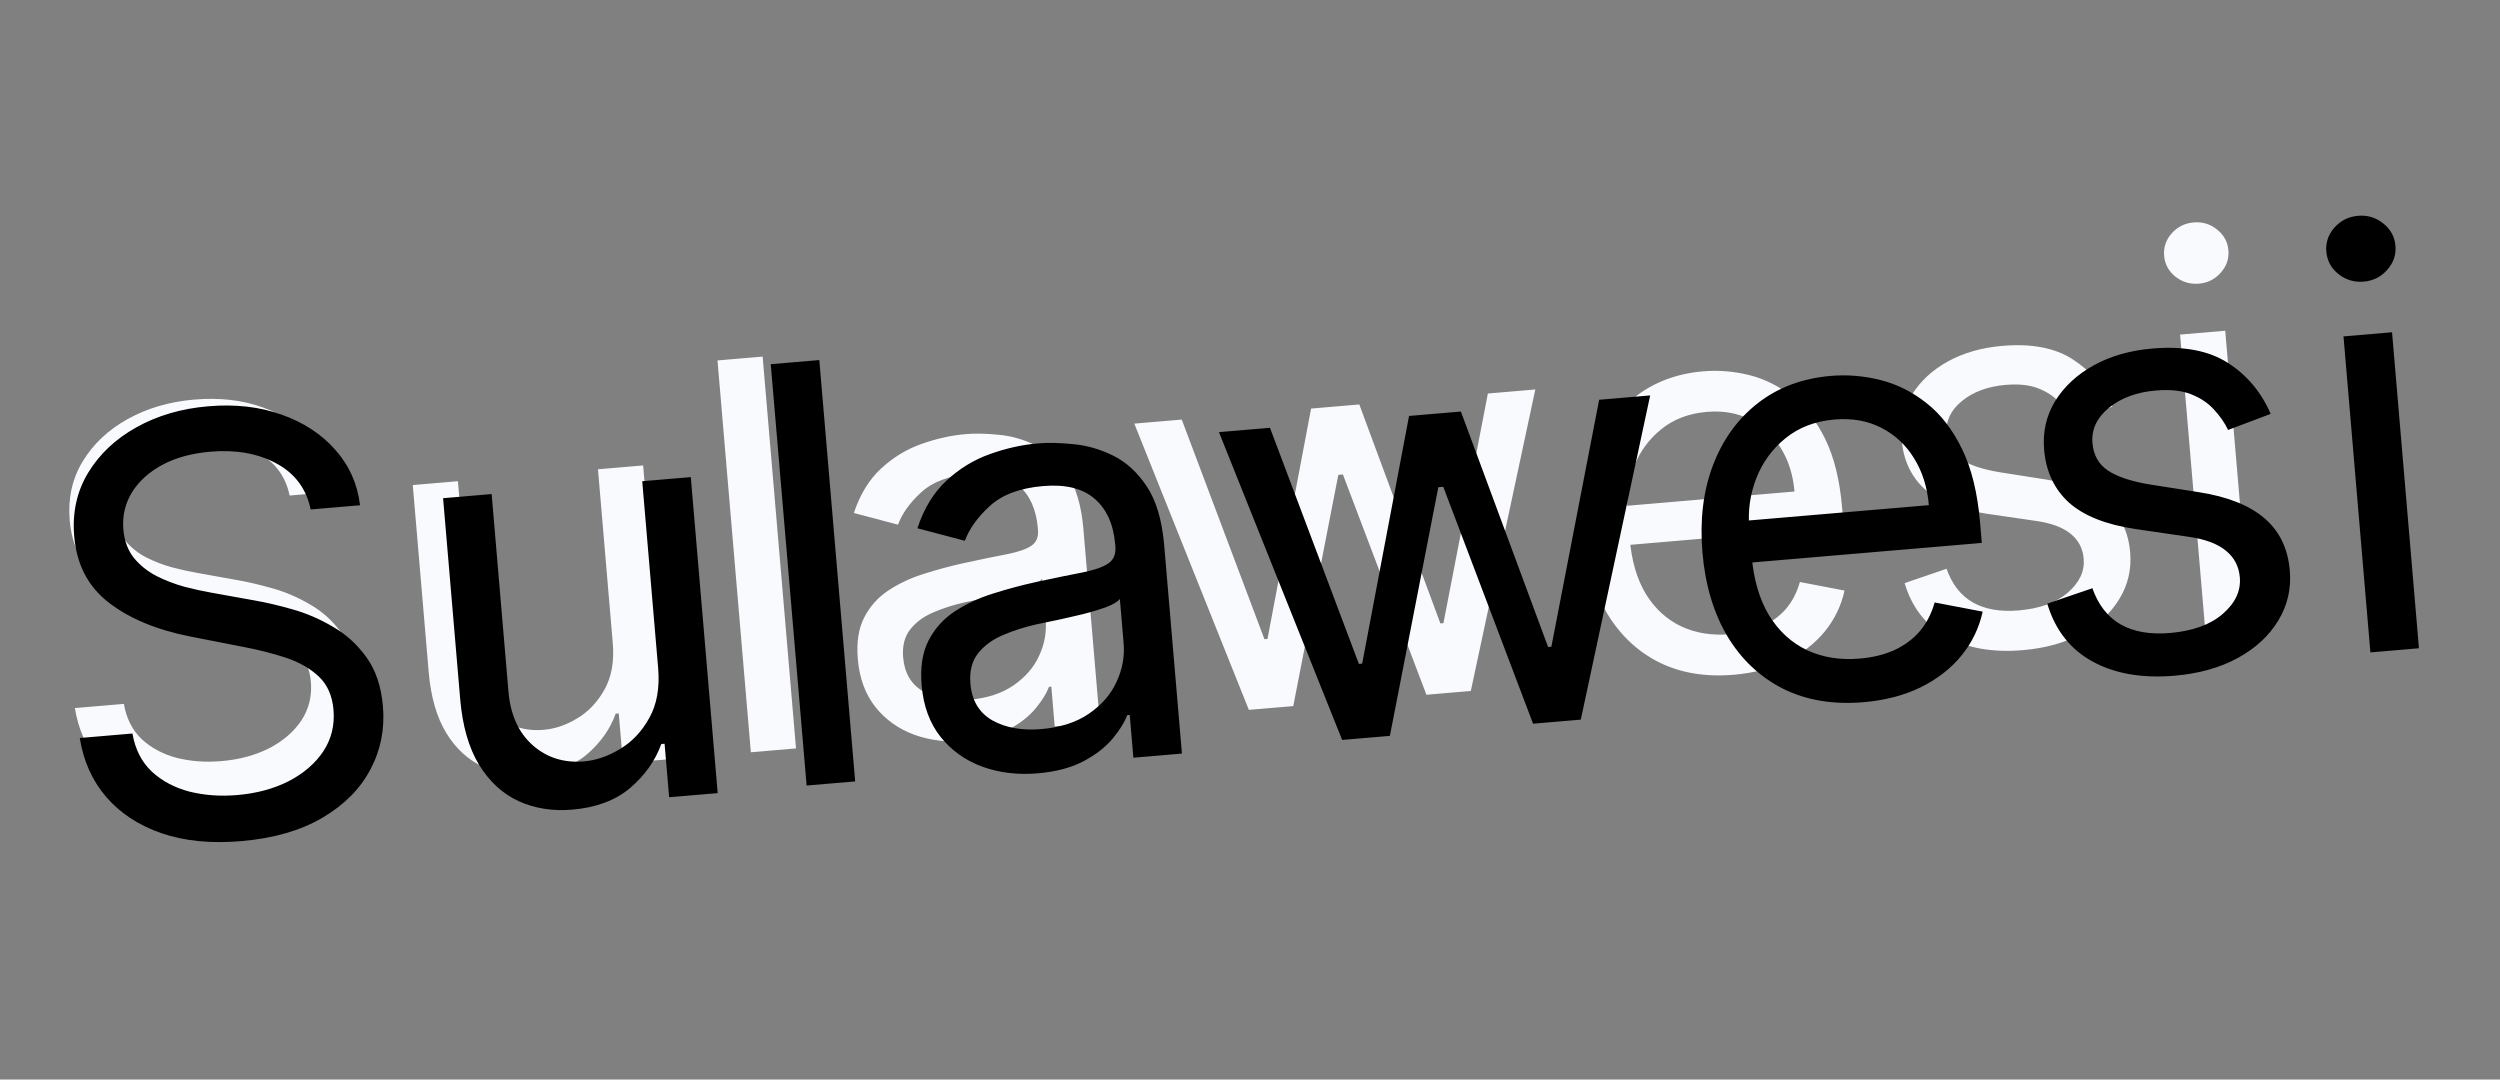 <svg width="264" height="114" viewBox="0 0 264 114" fill="none" xmlns="http://www.w3.org/2000/svg">
<rect x="0" y="0" width="264" height="114" fill="#808080" stroke="none"/>
<path d="M30.583 52.328C30.166 50.301 29.047 48.795 27.227 47.811C25.407 46.826 23.244 46.441 20.738 46.654C18.907 46.81 17.329 47.242 16.006 47.952C14.696 48.661 13.701 49.566 13.021 50.669C12.355 51.77 12.079 52.981 12.191 54.301C12.285 55.405 12.629 56.332 13.222 57.082C13.827 57.818 14.569 58.412 15.449 58.867C16.328 59.307 17.239 59.657 18.184 59.916C19.128 60.161 19.992 60.352 20.777 60.489L25.075 61.262C26.177 61.453 27.409 61.742 28.771 62.128C30.147 62.513 31.478 63.085 32.764 63.844C34.062 64.588 35.165 65.593 36.073 66.859C36.981 68.124 37.518 69.727 37.683 71.667C37.873 73.903 37.459 75.973 36.441 77.877C35.436 79.781 33.861 81.36 31.716 82.614C29.584 83.868 26.929 84.63 23.75 84.9C20.787 85.153 18.18 84.893 15.93 84.121C13.694 83.348 11.883 82.159 10.498 80.554C9.127 78.948 8.264 77.02 7.91 74.771L13.082 74.331C13.35 75.882 13.985 77.13 14.988 78.076C16.004 79.007 17.24 79.661 18.697 80.039C20.166 80.403 21.722 80.514 23.365 80.374C25.278 80.212 26.968 79.756 28.438 79.007C29.906 78.244 31.037 77.266 31.831 76.072C32.623 74.865 32.956 73.507 32.827 71.999C32.71 70.625 32.231 69.54 31.39 68.743C30.549 67.946 29.479 67.332 28.18 66.9C26.882 66.468 25.488 66.111 23.999 65.831L18.784 64.81C15.472 64.156 12.8 63.047 10.768 61.483C8.735 59.92 7.6 57.744 7.363 54.956C7.166 52.639 7.62 50.565 8.726 48.735C9.844 46.889 11.426 45.398 13.473 44.26C15.532 43.108 17.882 42.42 20.522 42.195C23.189 41.968 25.6 42.245 27.756 43.024C29.91 43.79 31.663 44.944 33.016 46.484C34.381 48.023 35.187 49.833 35.431 51.915L30.583 52.328ZM64.708 67.901L63.146 49.556L67.914 49.15L70.556 80.183L65.788 80.589L65.341 75.336L65.018 75.363C64.425 77.001 63.407 78.438 61.966 79.673C60.523 80.894 58.63 81.605 56.286 81.805C54.347 81.97 52.587 81.692 51.006 80.972C49.424 80.239 48.129 79.046 47.12 77.396C46.11 75.732 45.492 73.579 45.268 70.94L43.589 51.221L48.357 50.815L50.008 70.21C50.201 72.473 50.988 74.224 52.368 75.463C53.763 76.701 55.45 77.236 57.43 77.067C58.615 76.967 59.795 76.561 60.969 75.85C62.156 75.139 63.114 74.121 63.843 72.797C64.585 71.472 64.873 69.84 64.708 67.901ZM80.535 37.656L84.058 79.033L79.29 79.439L75.767 38.062L80.535 37.656ZM101.985 78.24C100.018 78.407 98.202 78.189 96.536 77.584C94.869 76.967 93.504 75.991 92.441 74.657C91.376 73.309 90.758 71.625 90.586 69.605C90.435 67.827 90.662 66.356 91.269 65.192C91.874 64.014 92.735 63.059 93.853 62.326C94.971 61.593 96.224 61.012 97.612 60.582C99.012 60.137 100.425 59.759 101.85 59.448C103.715 59.045 105.229 58.733 106.39 58.512C107.564 58.276 108.407 57.98 108.919 57.625C109.445 57.268 109.675 56.706 109.61 55.938L109.596 55.776C109.427 53.783 108.749 52.28 107.564 51.269C106.393 50.256 104.709 49.843 102.514 50.03C100.237 50.224 98.495 50.874 97.287 51.981C96.079 53.088 95.26 54.229 94.831 55.405L90.168 54.174C90.816 52.22 91.768 50.66 93.025 49.495C94.295 48.315 95.714 47.448 97.281 46.894C98.861 46.325 100.432 45.974 101.994 45.841C102.991 45.756 104.146 45.78 105.46 45.913C106.786 46.03 108.086 46.401 109.36 47.025C110.648 47.648 111.758 48.66 112.691 50.059C113.624 51.458 114.196 53.39 114.406 55.855L116.146 76.302L111.378 76.707L111.021 72.505L110.778 72.526C110.512 73.227 110.035 73.993 109.346 74.825C108.657 75.657 107.709 76.396 106.502 77.041C105.296 77.687 103.79 78.086 101.985 78.24ZM102.348 73.895C104.233 73.734 105.791 73.228 107.021 72.377C108.264 71.525 109.166 70.486 109.727 69.257C110.3 68.028 110.532 66.767 110.422 65.474L110.05 61.11C109.869 61.37 109.443 61.63 108.774 61.89C108.116 62.136 107.349 62.371 106.473 62.595C105.609 62.804 104.764 62.998 103.938 63.177C103.125 63.341 102.465 63.479 101.959 63.59C100.733 63.857 99.597 64.218 98.551 64.674C97.516 65.114 96.7 65.72 96.1 66.49C95.513 67.245 95.272 68.229 95.375 69.441C95.516 71.098 96.235 72.299 97.533 73.043C98.844 73.772 100.448 74.056 102.348 73.895ZM131.88 74.962L119.783 44.734L124.793 44.307L133.524 67.496L133.847 67.469L138.451 43.145L143.543 42.711L152.105 65.833L152.428 65.805L157.12 41.555L162.13 41.129L155.317 72.967L150.629 73.366L141.811 50.103L141.326 50.145L136.568 74.563L131.88 74.962ZM183.087 71.254C180.096 71.508 177.461 71.068 175.18 69.933C172.911 68.783 171.09 67.066 169.715 64.781C168.352 62.482 167.536 59.744 167.265 56.565C166.995 53.386 167.335 50.535 168.287 48.012C169.251 45.474 170.72 43.437 172.691 41.898C174.676 40.346 177.069 39.45 179.87 39.211C181.487 39.074 183.106 39.207 184.727 39.612C186.349 40.017 187.858 40.77 189.254 41.872C190.649 42.961 191.815 44.462 192.751 46.377C193.688 48.292 194.279 50.697 194.526 53.593L194.698 55.613L170.776 57.65L170.425 53.528L189.498 51.904C189.349 50.153 188.866 48.621 188.048 47.307C187.244 45.991 186.169 44.991 184.822 44.305C183.488 43.618 181.959 43.348 180.235 43.495C178.336 43.656 176.733 44.268 175.426 45.329C174.131 46.375 173.177 47.677 172.563 49.235C171.95 50.794 171.716 52.428 171.861 54.139L172.095 56.886C172.295 59.23 172.868 61.182 173.815 62.743C174.774 64.29 176.017 65.425 177.544 66.15C179.07 66.861 180.796 67.135 182.722 66.971C183.975 66.864 185.091 66.593 186.071 66.156C187.064 65.706 187.9 65.092 188.581 64.315C189.259 63.524 189.755 62.573 190.067 61.461L194.784 62.362C194.432 63.966 193.734 65.409 192.69 66.692C191.645 67.961 190.309 68.998 188.681 69.801C187.053 70.591 185.188 71.075 183.087 71.254ZM223.066 42.942L218.886 44.518C218.556 43.828 218.099 43.168 217.517 42.539C216.946 41.896 216.198 41.389 215.271 41.021C214.344 40.652 213.187 40.526 211.8 40.645C209.901 40.806 208.355 41.379 207.164 42.362C205.984 43.331 205.452 44.482 205.565 45.815C205.666 47.001 206.177 47.9 207.097 48.514C208.018 49.127 209.413 49.585 211.284 49.887L215.987 50.626C218.819 51.063 220.974 51.918 222.453 53.189C223.93 54.447 224.761 56.161 224.946 58.329C225.097 60.107 224.721 61.74 223.816 63.228C222.925 64.715 221.605 65.94 219.855 66.903C218.106 67.866 216.026 68.45 213.615 68.655C210.449 68.924 207.771 68.461 205.58 67.263C203.389 66.066 201.904 64.171 201.128 61.578L205.557 60.061C206.13 61.695 207.052 62.878 208.321 63.611C209.605 64.343 211.223 64.626 213.176 64.46C215.398 64.27 217.123 63.649 218.349 62.594C219.588 61.526 220.15 60.325 220.037 58.991C219.945 57.914 219.491 57.043 218.675 56.38C217.857 55.704 216.652 55.25 215.059 55.019L209.783 54.248C206.884 53.816 204.707 52.95 203.253 51.649C201.812 50.334 201 48.605 200.818 46.464C200.669 44.713 201.028 43.122 201.897 41.691C202.779 40.259 204.043 39.087 205.688 38.173C207.347 37.259 209.267 36.709 211.449 36.523C214.52 36.262 216.988 36.73 218.854 37.928C220.733 39.124 222.137 40.796 223.066 42.942ZM232.859 66.365L230.217 35.332L234.985 34.926L237.627 65.96L232.859 66.365ZM232.202 29.954C231.272 30.033 230.444 29.784 229.716 29.209C229.003 28.632 228.608 27.899 228.532 27.01C228.456 26.121 228.722 25.332 229.328 24.643C229.947 23.952 230.722 23.567 231.651 23.488C232.58 23.409 233.402 23.658 234.116 24.235C234.843 24.811 235.245 25.543 235.321 26.432C235.396 27.321 235.124 28.111 234.505 28.801C233.899 29.49 233.131 29.875 232.202 29.954Z" fill="#F9FAFD"/>
<path d="M32.804 53.799C32.356 51.62 31.153 50.001 29.196 48.942C27.238 47.883 24.913 47.468 22.219 47.698C20.249 47.866 18.553 48.331 17.13 49.094C15.721 49.856 14.651 50.83 13.921 52.015C13.205 53.199 12.907 54.501 13.028 55.92C13.129 57.108 13.498 58.105 14.136 58.912C14.787 59.702 15.585 60.342 16.531 60.83C17.476 61.304 18.456 61.68 19.472 61.959C20.487 62.222 21.416 62.428 22.26 62.575L26.882 63.407C28.067 63.612 29.392 63.922 30.857 64.338C32.336 64.751 33.767 65.366 35.15 66.182C36.545 66.983 37.731 68.063 38.708 69.424C39.685 70.785 40.262 72.509 40.439 74.594C40.644 76.999 40.199 79.225 39.104 81.273C38.024 83.32 36.33 85.018 34.023 86.367C31.731 87.714 28.876 88.534 25.457 88.825C22.271 89.096 19.468 88.817 17.049 87.987C14.644 87.156 12.697 85.877 11.208 84.151C9.733 82.424 8.805 80.351 8.424 77.933L13.986 77.459C14.274 79.127 14.957 80.469 16.036 81.486C17.128 82.487 18.457 83.191 20.023 83.598C21.603 83.988 23.276 84.109 25.043 83.958C27.1 83.783 28.918 83.293 30.498 82.487C32.077 81.667 33.293 80.615 34.147 79.332C34.999 78.034 35.356 76.574 35.218 74.951C35.092 73.474 34.577 72.307 33.672 71.45C32.768 70.594 31.618 69.933 30.221 69.468C28.825 69.004 27.326 68.621 25.725 68.319L20.117 67.221C16.556 66.518 13.683 65.326 11.497 63.644C9.312 61.963 8.091 59.623 7.836 56.625C7.624 54.134 8.112 51.904 9.301 49.935C10.504 47.951 12.206 46.347 14.406 45.124C16.62 43.886 19.147 43.145 21.986 42.904C24.854 42.659 27.446 42.956 29.764 43.795C32.081 44.619 33.967 45.859 35.42 47.515C36.889 49.17 37.755 51.117 38.019 53.355L32.804 53.799ZM69.5 70.545L67.82 50.818L72.948 50.382L75.788 83.752L70.661 84.188L70.18 78.54L69.833 78.569C69.195 80.331 68.101 81.875 66.551 83.204C65 84.517 62.964 85.281 60.444 85.496C58.358 85.674 56.465 85.375 54.766 84.601C53.065 83.812 51.672 82.53 50.587 80.755C49.501 78.966 48.837 76.651 48.595 73.812L46.79 52.609L51.917 52.172L53.693 73.028C53.9 75.462 54.746 77.344 56.231 78.677C57.73 80.008 59.544 80.583 61.673 80.402C62.948 80.293 64.216 79.857 65.479 79.093C66.756 78.328 67.786 77.234 68.569 75.81C69.367 74.386 69.677 72.63 69.5 70.545ZM86.519 38.022L90.306 82.516L85.179 82.952L81.391 38.459L86.519 38.022ZM109.584 81.663C107.469 81.843 105.516 81.608 103.725 80.958C101.932 80.293 100.464 79.244 99.321 77.81C98.176 76.361 97.511 74.55 97.326 72.377C97.164 70.466 97.408 68.884 98.06 67.632C98.711 66.366 99.638 65.339 100.84 64.551C102.042 63.763 103.389 63.137 104.882 62.675C106.387 62.196 107.906 61.79 109.439 61.455C111.444 61.022 113.072 60.686 114.321 60.449C115.583 60.195 116.489 59.877 117.04 59.495C117.606 59.111 117.853 58.507 117.783 57.681L117.768 57.507C117.586 55.364 116.858 53.748 115.583 52.66C114.323 51.571 112.513 51.127 110.152 51.328C107.705 51.537 105.831 52.236 104.532 53.426C103.233 54.616 102.353 55.844 101.891 57.108L96.877 55.785C97.573 53.683 98.597 52.006 99.95 50.753C101.315 49.484 102.84 48.552 104.526 47.956C106.224 47.344 107.914 46.967 109.594 46.824C110.666 46.733 111.908 46.758 113.32 46.901C114.746 47.028 116.144 47.426 117.514 48.097C118.899 48.767 120.093 49.855 121.096 51.359C122.1 52.864 122.714 54.942 122.94 57.592L124.812 79.578L119.685 80.015L119.3 75.496L119.039 75.518C118.753 76.272 118.24 77.096 117.499 77.991C116.758 78.885 115.739 79.68 114.441 80.374C113.144 81.068 111.524 81.497 109.584 81.663ZM109.974 76.99C112.001 76.818 113.676 76.274 114.999 75.359C116.336 74.443 117.306 73.324 117.908 72.004C118.525 70.682 118.775 69.326 118.656 67.936L118.257 63.243C118.062 63.522 117.604 63.802 116.884 64.082C116.177 64.346 115.352 64.599 114.41 64.84C113.481 65.064 112.572 65.273 111.684 65.466C110.809 65.642 110.1 65.79 109.555 65.909C108.238 66.197 107.016 66.585 105.891 67.075C104.779 67.549 103.9 68.2 103.256 69.028C102.625 69.84 102.365 70.898 102.476 72.202C102.628 73.983 103.401 75.274 104.797 76.074C106.206 76.859 107.931 77.164 109.974 76.99ZM141.73 78.138L128.722 45.633L134.11 45.175L143.498 70.11L143.845 70.08L148.796 43.924L154.271 43.458L163.478 68.321L163.825 68.292L168.87 42.215L174.258 41.757L166.932 75.993L161.892 76.422L152.409 51.407L151.888 51.452L146.771 77.709L141.73 78.138ZM196.793 74.151C193.577 74.424 190.743 73.951 188.291 72.73C185.851 71.493 183.892 69.647 182.414 67.191C180.949 64.719 180.071 61.773 179.78 58.355C179.489 54.937 179.855 51.872 180.879 49.158C181.916 46.43 183.495 44.238 185.615 42.584C187.749 40.915 190.322 39.952 193.334 39.695C195.072 39.547 196.813 39.691 198.557 40.126C200.301 40.561 201.924 41.371 203.425 42.556C204.925 43.727 206.179 45.342 207.186 47.4C208.192 49.459 208.828 52.045 209.094 55.16L209.278 57.332L183.556 59.522L183.178 55.09L203.687 53.344C203.527 51.461 203.007 49.813 202.128 48.4C201.264 46.985 200.107 45.91 198.659 45.172C197.224 44.433 195.58 44.143 193.726 44.301C191.684 44.475 189.96 45.132 188.555 46.273C187.163 47.398 186.137 48.798 185.477 50.474C184.817 52.149 184.566 53.907 184.722 55.746L184.974 58.701C185.188 61.221 185.805 63.32 186.823 64.999C187.854 66.662 189.191 67.883 190.833 68.662C192.474 69.427 194.33 69.721 196.401 69.545C197.748 69.43 198.948 69.138 200.002 68.669C201.07 68.184 201.969 67.524 202.701 66.689C203.431 65.839 203.964 64.816 204.299 63.62L209.371 64.589C208.993 66.314 208.242 67.866 207.12 69.245C205.996 70.61 204.559 71.724 202.809 72.588C201.058 73.437 199.052 73.958 196.793 74.151ZM239.783 43.706L235.288 45.402C234.933 44.659 234.442 43.949 233.816 43.273C233.203 42.581 232.398 42.037 231.401 41.641C230.404 41.244 229.16 41.109 227.668 41.236C225.626 41.41 223.964 42.026 222.683 43.083C221.415 44.125 220.842 45.362 220.964 46.796C221.073 48.071 221.622 49.038 222.612 49.698C223.602 50.358 225.102 50.85 227.114 51.175L232.171 51.969C235.216 52.44 237.534 53.358 239.124 54.726C240.712 56.078 241.606 57.921 241.804 60.252C241.967 62.164 241.562 63.92 240.59 65.52C239.632 67.119 238.212 68.436 236.331 69.472C234.449 70.507 232.212 71.135 229.62 71.356C226.216 71.646 223.336 71.147 220.98 69.859C218.624 68.572 217.028 66.534 216.192 63.746L220.955 62.115C221.572 63.871 222.563 65.144 223.928 65.932C225.308 66.719 227.048 67.023 229.148 66.844C231.538 66.641 233.392 65.973 234.711 64.839C236.043 63.69 236.648 62.398 236.526 60.965C236.427 59.806 235.939 58.87 235.061 58.157C234.182 57.429 232.886 56.942 231.173 56.694L225.5 55.864C222.382 55.4 220.042 54.468 218.478 53.069C216.928 51.655 216.055 49.796 215.859 47.493C215.699 45.611 216.086 43.9 217.02 42.362C217.968 40.822 219.327 39.561 221.096 38.579C222.88 37.596 224.945 37.004 227.291 36.804C230.593 36.523 233.248 37.027 235.254 38.315C237.274 39.602 238.784 41.399 239.783 43.706ZM250.314 68.894L247.473 35.524L252.6 35.087L255.441 68.457L250.314 68.894ZM249.607 29.74C248.607 29.825 247.716 29.558 246.934 28.939C246.167 28.319 245.742 27.531 245.661 26.575C245.579 25.619 245.865 24.77 246.516 24.029C247.182 23.287 248.015 22.873 249.015 22.788C250.014 22.703 250.898 22.971 251.665 23.591C252.447 24.21 252.879 24.997 252.96 25.953C253.042 26.909 252.749 27.758 252.083 28.501C251.431 29.242 250.606 29.655 249.607 29.74Z" fill="black"/>
</svg>
